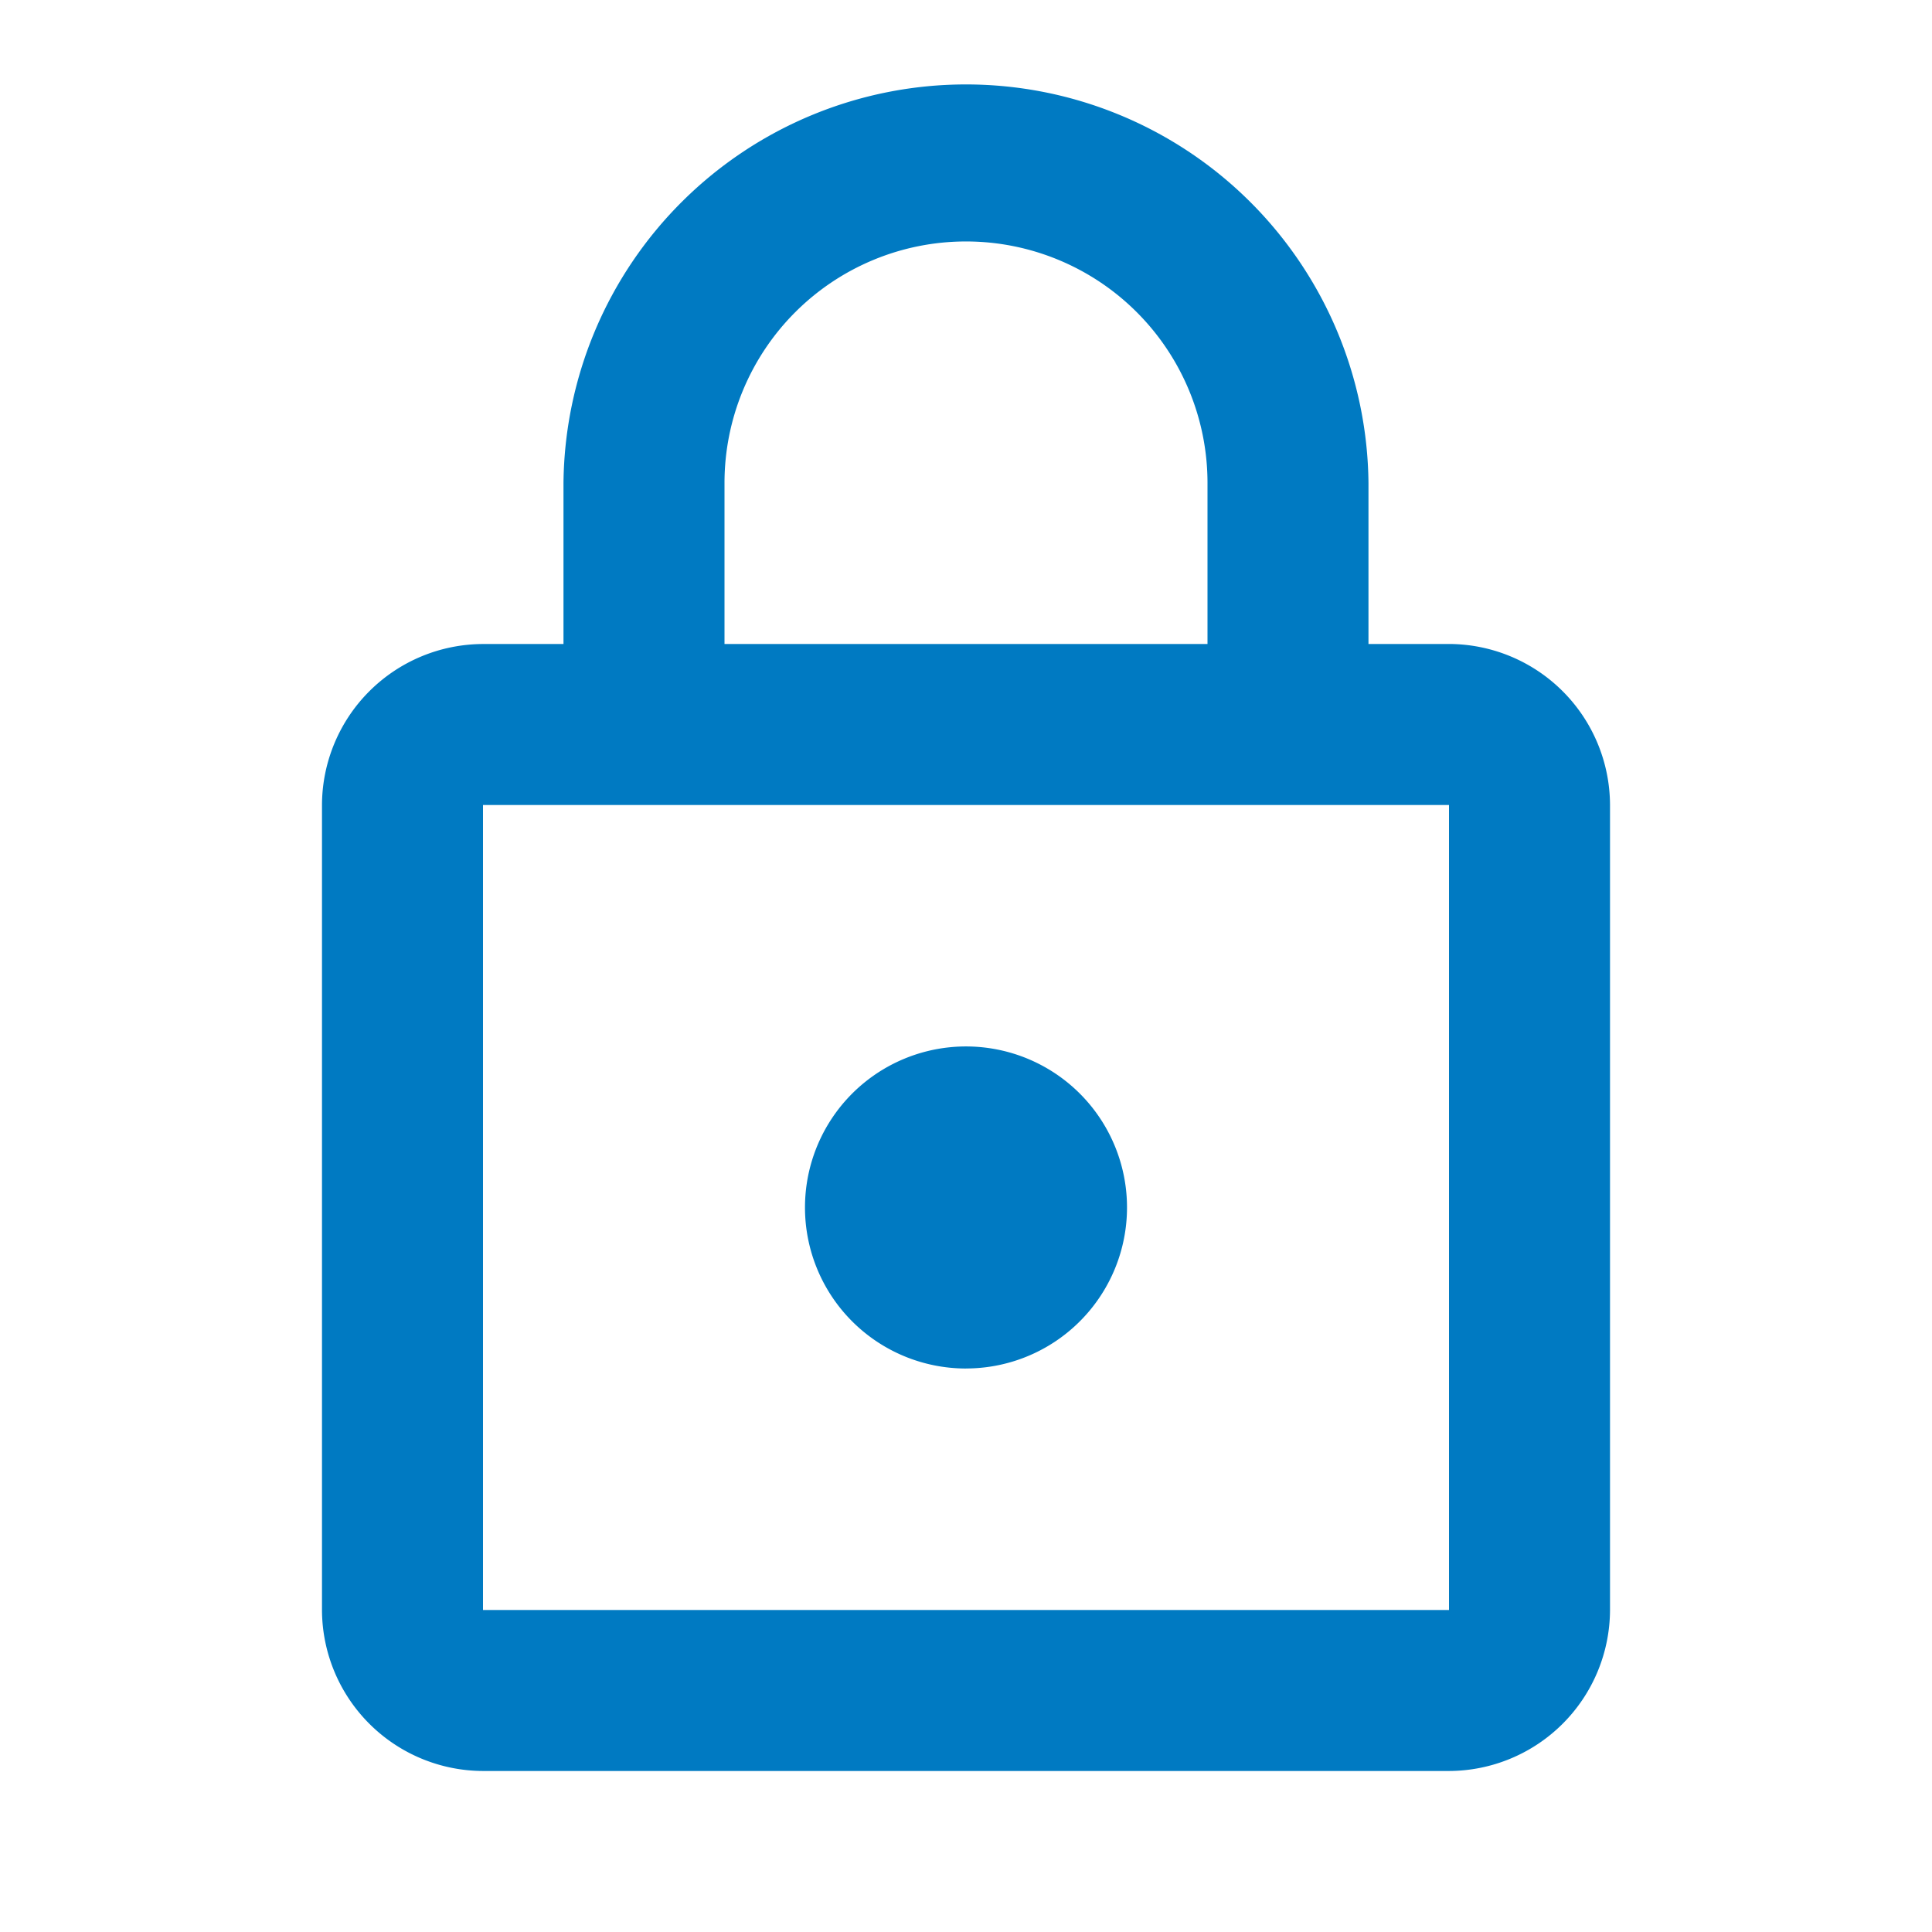 <svg id="Segurança" xmlns="http://www.w3.org/2000/svg" width="50" height="50" viewBox="0 0 50 50">
  <g id="Group_900" data-name="Group 900">
    <path id="Path_5542" data-name="Path 5542" d="M0,0H50V50H0Z" fill="none"/>
    <path id="Path_5543" data-name="Path 5543" d="M0,0H50V50H0Z" fill="none" opacity="0.87"/>
  </g>
  <path id="Path_5544" data-name="Path 5544" d="M33.167,15.583H31.083V11.417a10.417,10.417,0,0,0-20.833,0v4.167H8.167A4.179,4.179,0,0,0,4,19.75V40.583A4.179,4.179,0,0,0,8.167,44.75h25a4.179,4.179,0,0,0,4.167-4.167V19.75A4.179,4.179,0,0,0,33.167,15.583Zm-18.75-4.167a6.25,6.25,0,0,1,12.5,0v4.167h-12.5Zm18.75,29.167h-25V19.75h25Zm-12.5-6.25A4.167,4.167,0,1,0,16.5,30.167a4.167,4.167,0,0,0,4.167,4.167Z" transform="translate(4.333 1.083)" fill="#007ac2"/>
</svg>
